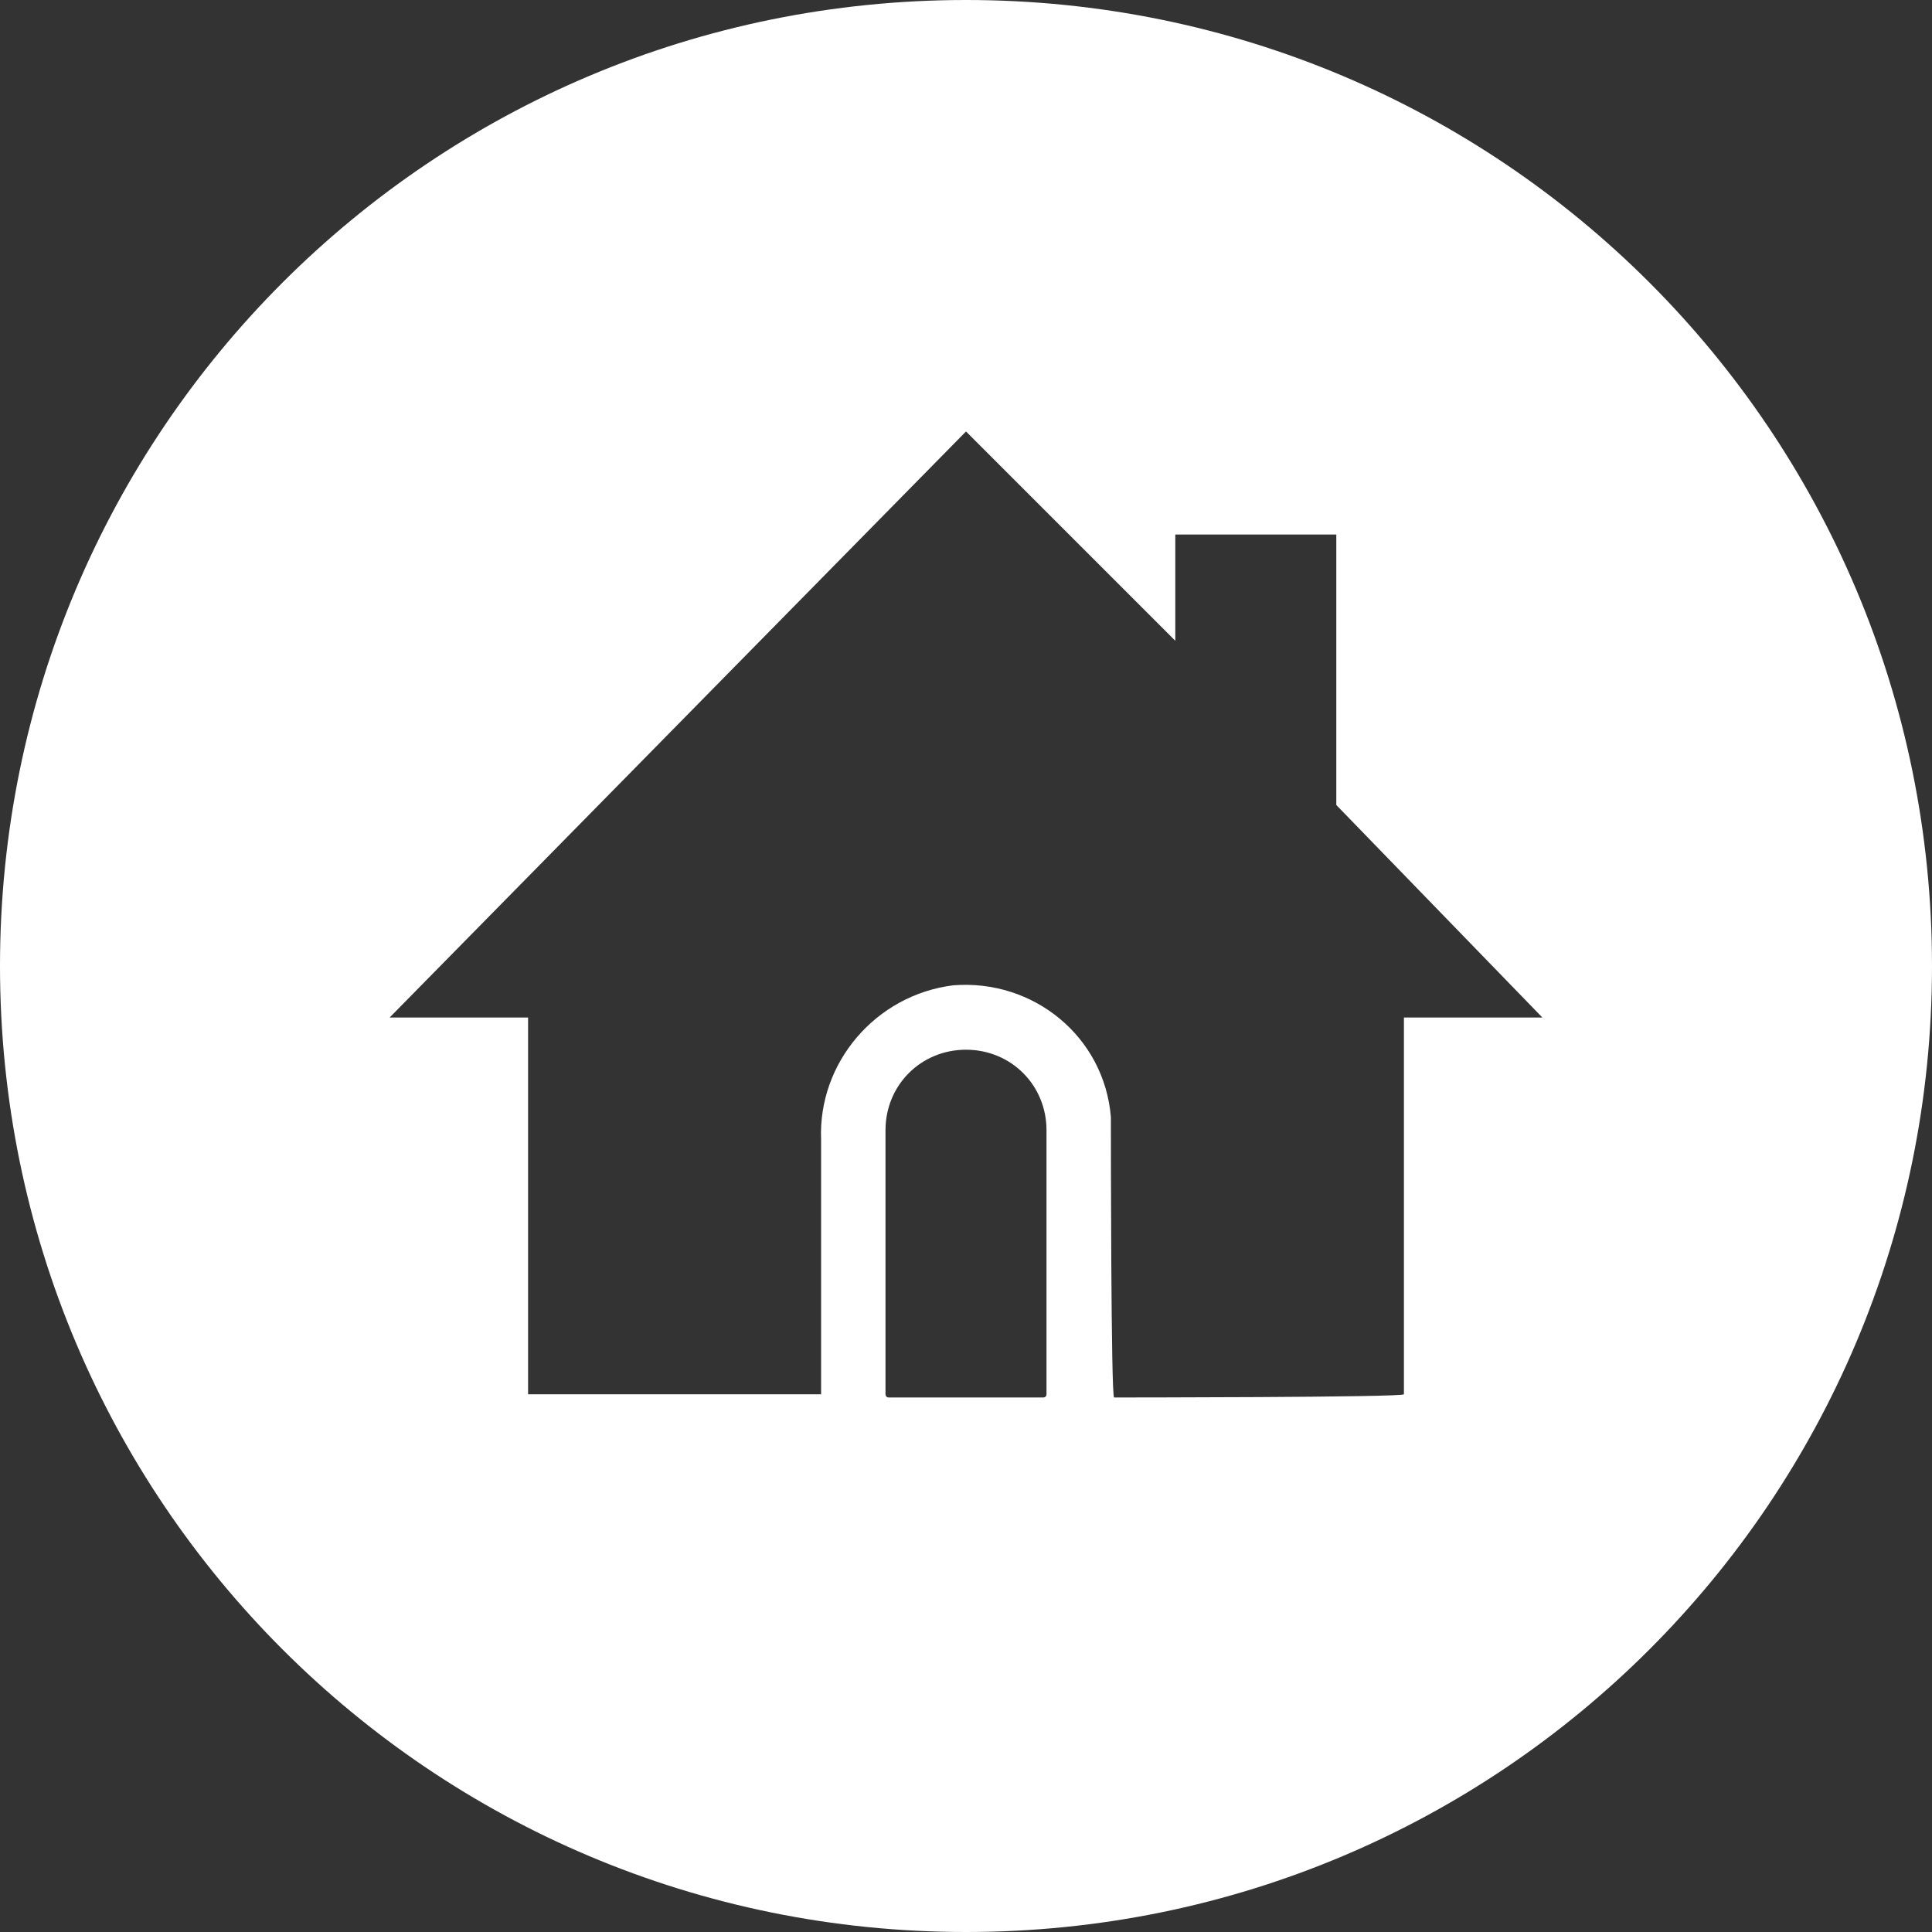 <?xml version="1.0" encoding="UTF-8"?> <svg xmlns="http://www.w3.org/2000/svg" xmlns:xlink="http://www.w3.org/1999/xlink" version="1.1" id="Layer_1" x="0px" y="0px" viewBox="0 0 60 60" style="enable-background:new 0 0 60 60;" xml:space="preserve"><rect x="0" y="0" width="60" height="60" fill="#333333" stroke="none"/> <style type="text/css"> .st0{fill:#FFFFFF;} </style> <path class="st0" d="M30,0c16.6,0,30,13.4,30,30S46.6,60,30,60S0,46.6,0,30S13.4,0,30,0z M47.9,31.6L41.5,25v-8.4h-5v3.3L30,13.4 L12.1,31.6h4.3v11.7h9.1v-7.9c-0.1-2.4,1.7-4.5,4.1-4.8c2.5-0.2,4.7,1.6,4.9,4.1c0,0.1,0,0.3,0,0.4c0,0,0,8.3,0.1,8.3c0,0,9,0,9-0.1 V31.6C43.6,31.6,47.9,31.6,47.9,31.6z M30,32.6c-1.4,0-2.5,1.1-2.5,2.5v8.2c0,0,0,0.1,0.1,0.1l0,0h4.8c0,0,0.1,0,0.1-0.1l0,0v-8.2 C32.5,33.7,31.4,32.6,30,32.6z"></path> </svg> 